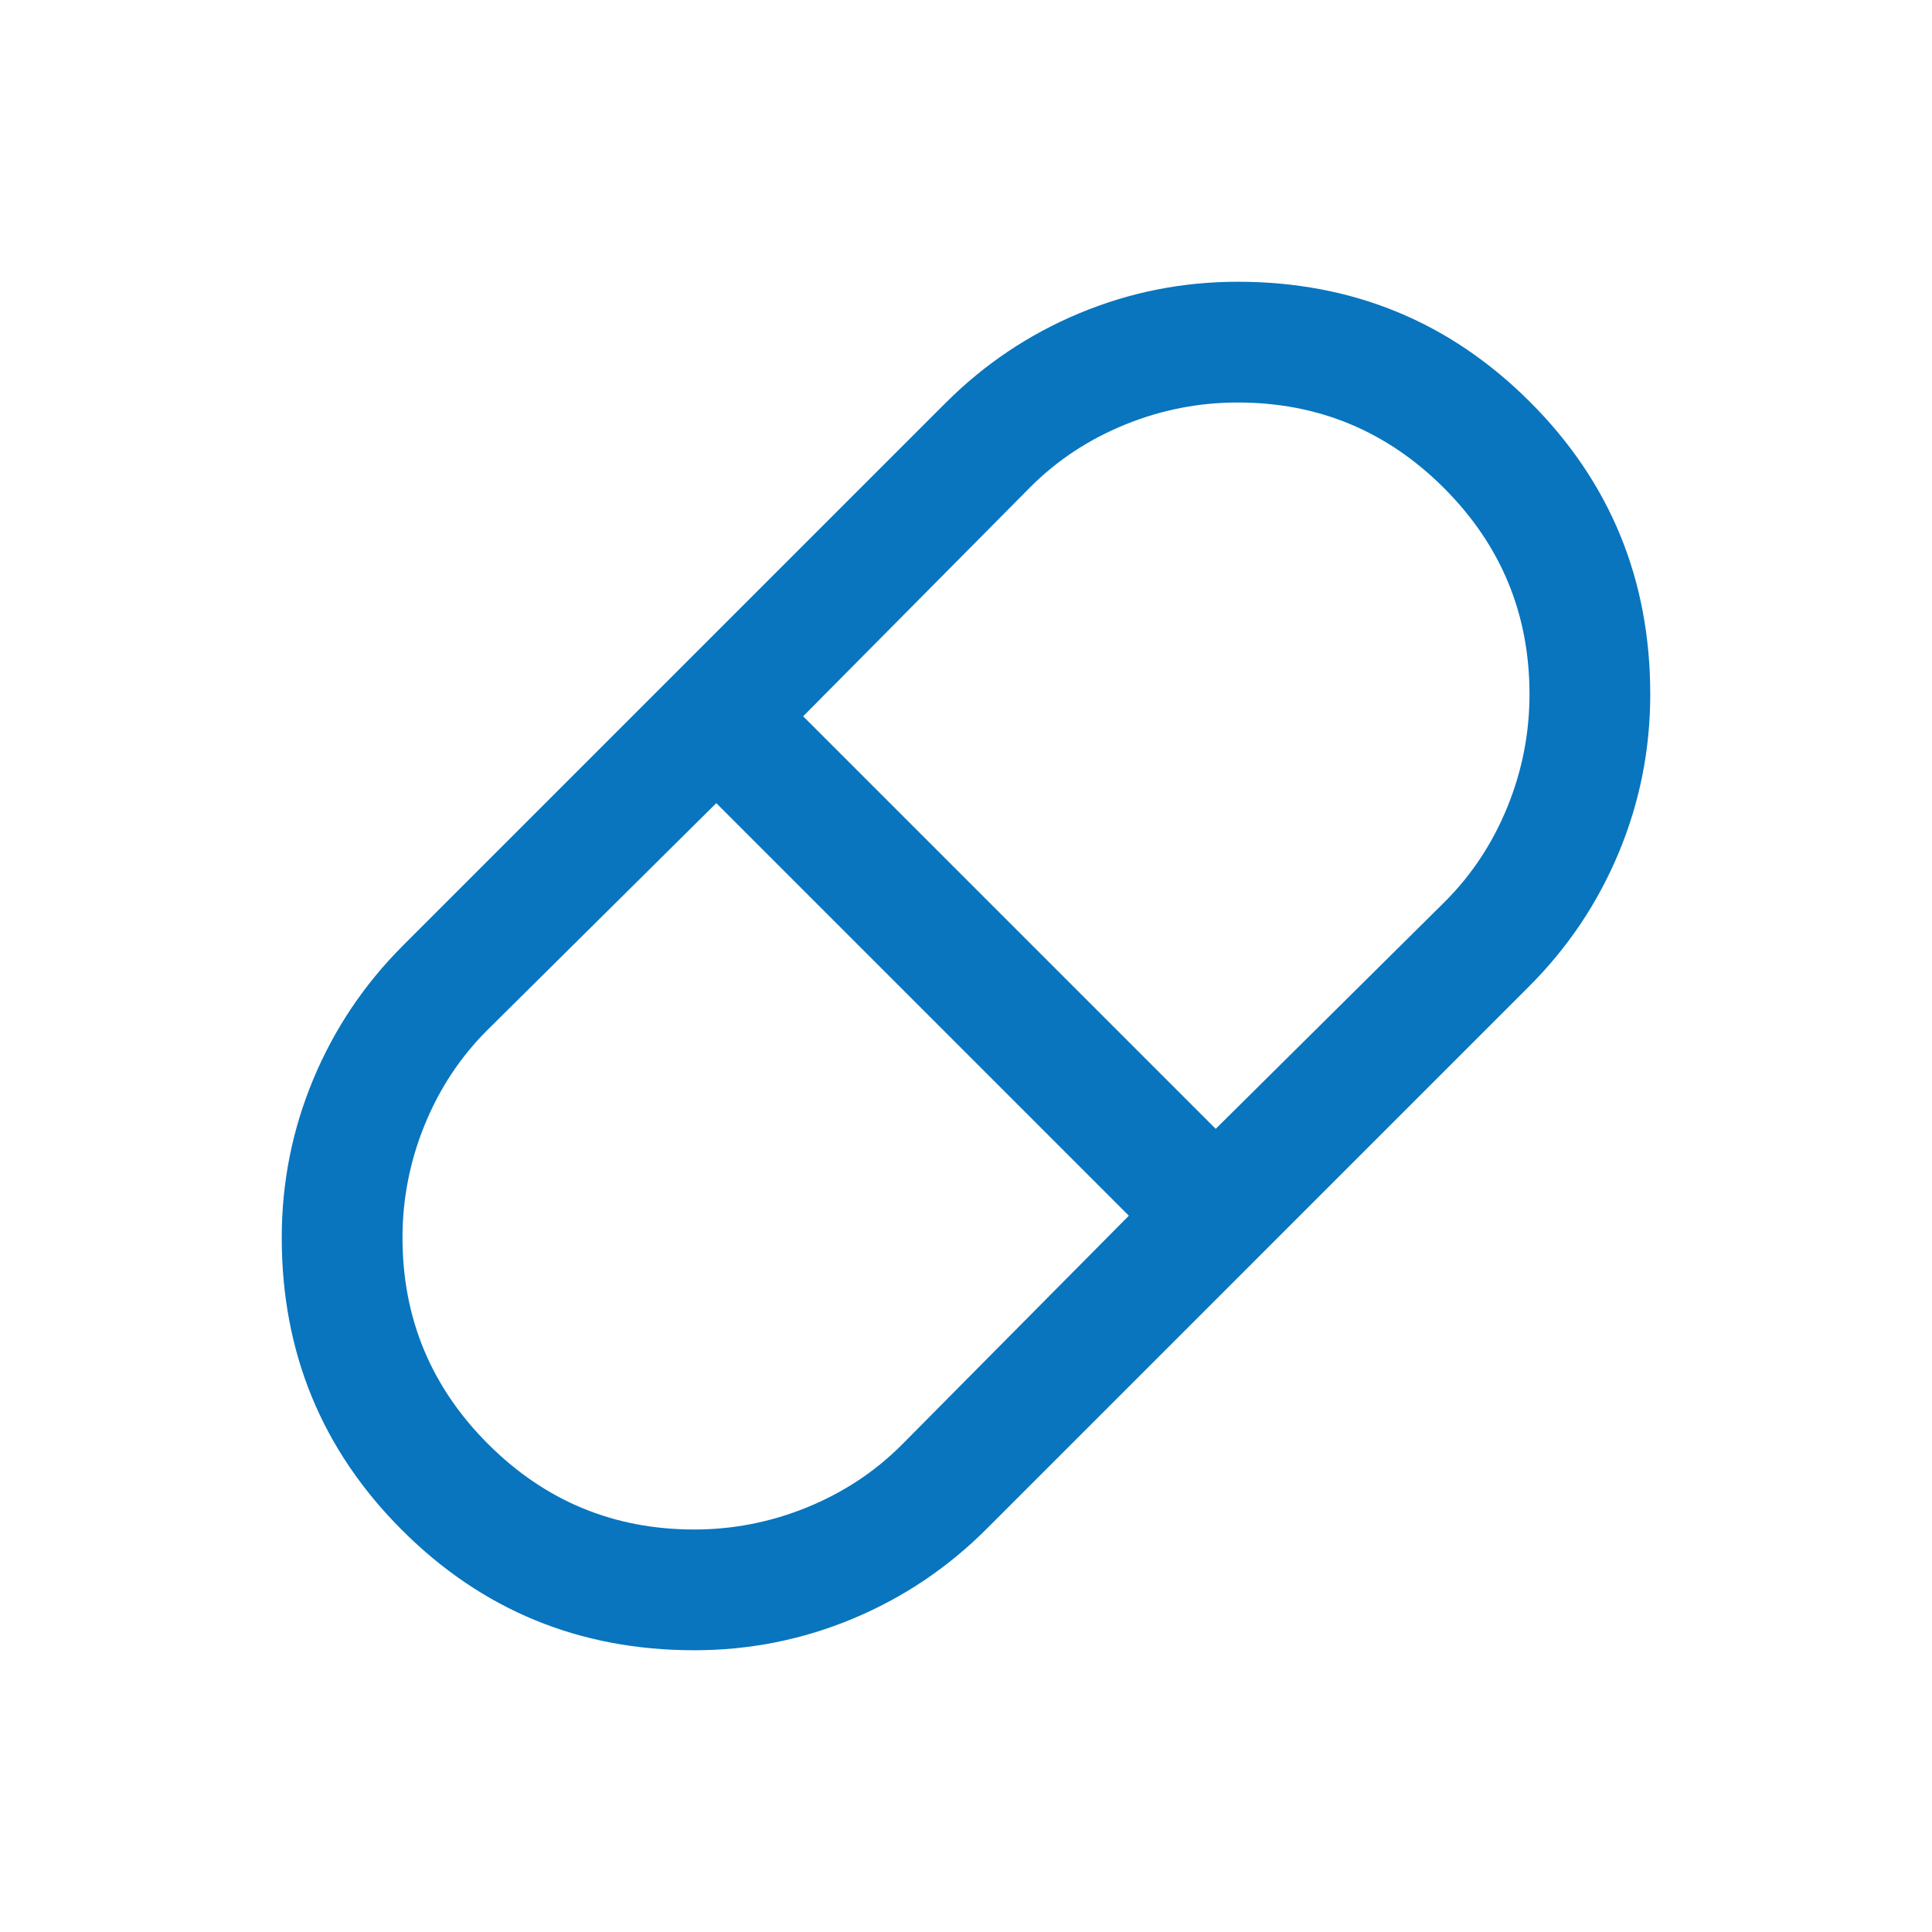 <svg xmlns="http://www.w3.org/2000/svg" height="44" viewBox="0 -960 960 960" width="44"><path fill="#0875be" d="M345-140.001q-85.538 0-145.268-59.731-59.731-59.73-59.731-145.268 0-41.154 15.654-78.692 15.654-37.538 44.577-66.461l269.615-269.615q28.923-28.923 66.461-44.577T615-819.999q85.538 0 145.268 59.731 59.731 59.73 59.731 145.268 0 41.154-15.654 78.692-15.654 37.538-44.577 66.461L490.153-200.232q-28.923 28.923-66.461 44.577T345-140.001Zm259.076-259.075L718-512q20-20 31-47t11-56q0-60-42.5-102.5T615-760q-29 0-56 11t-47 31L399.076-604.076l205 205ZM345-200q29 0 56-11t47-31l112.924-113.924-205-205L242-448q-20 20-31 47t-11 56q0 60 42.5 102.5T345-200Z"/></svg>